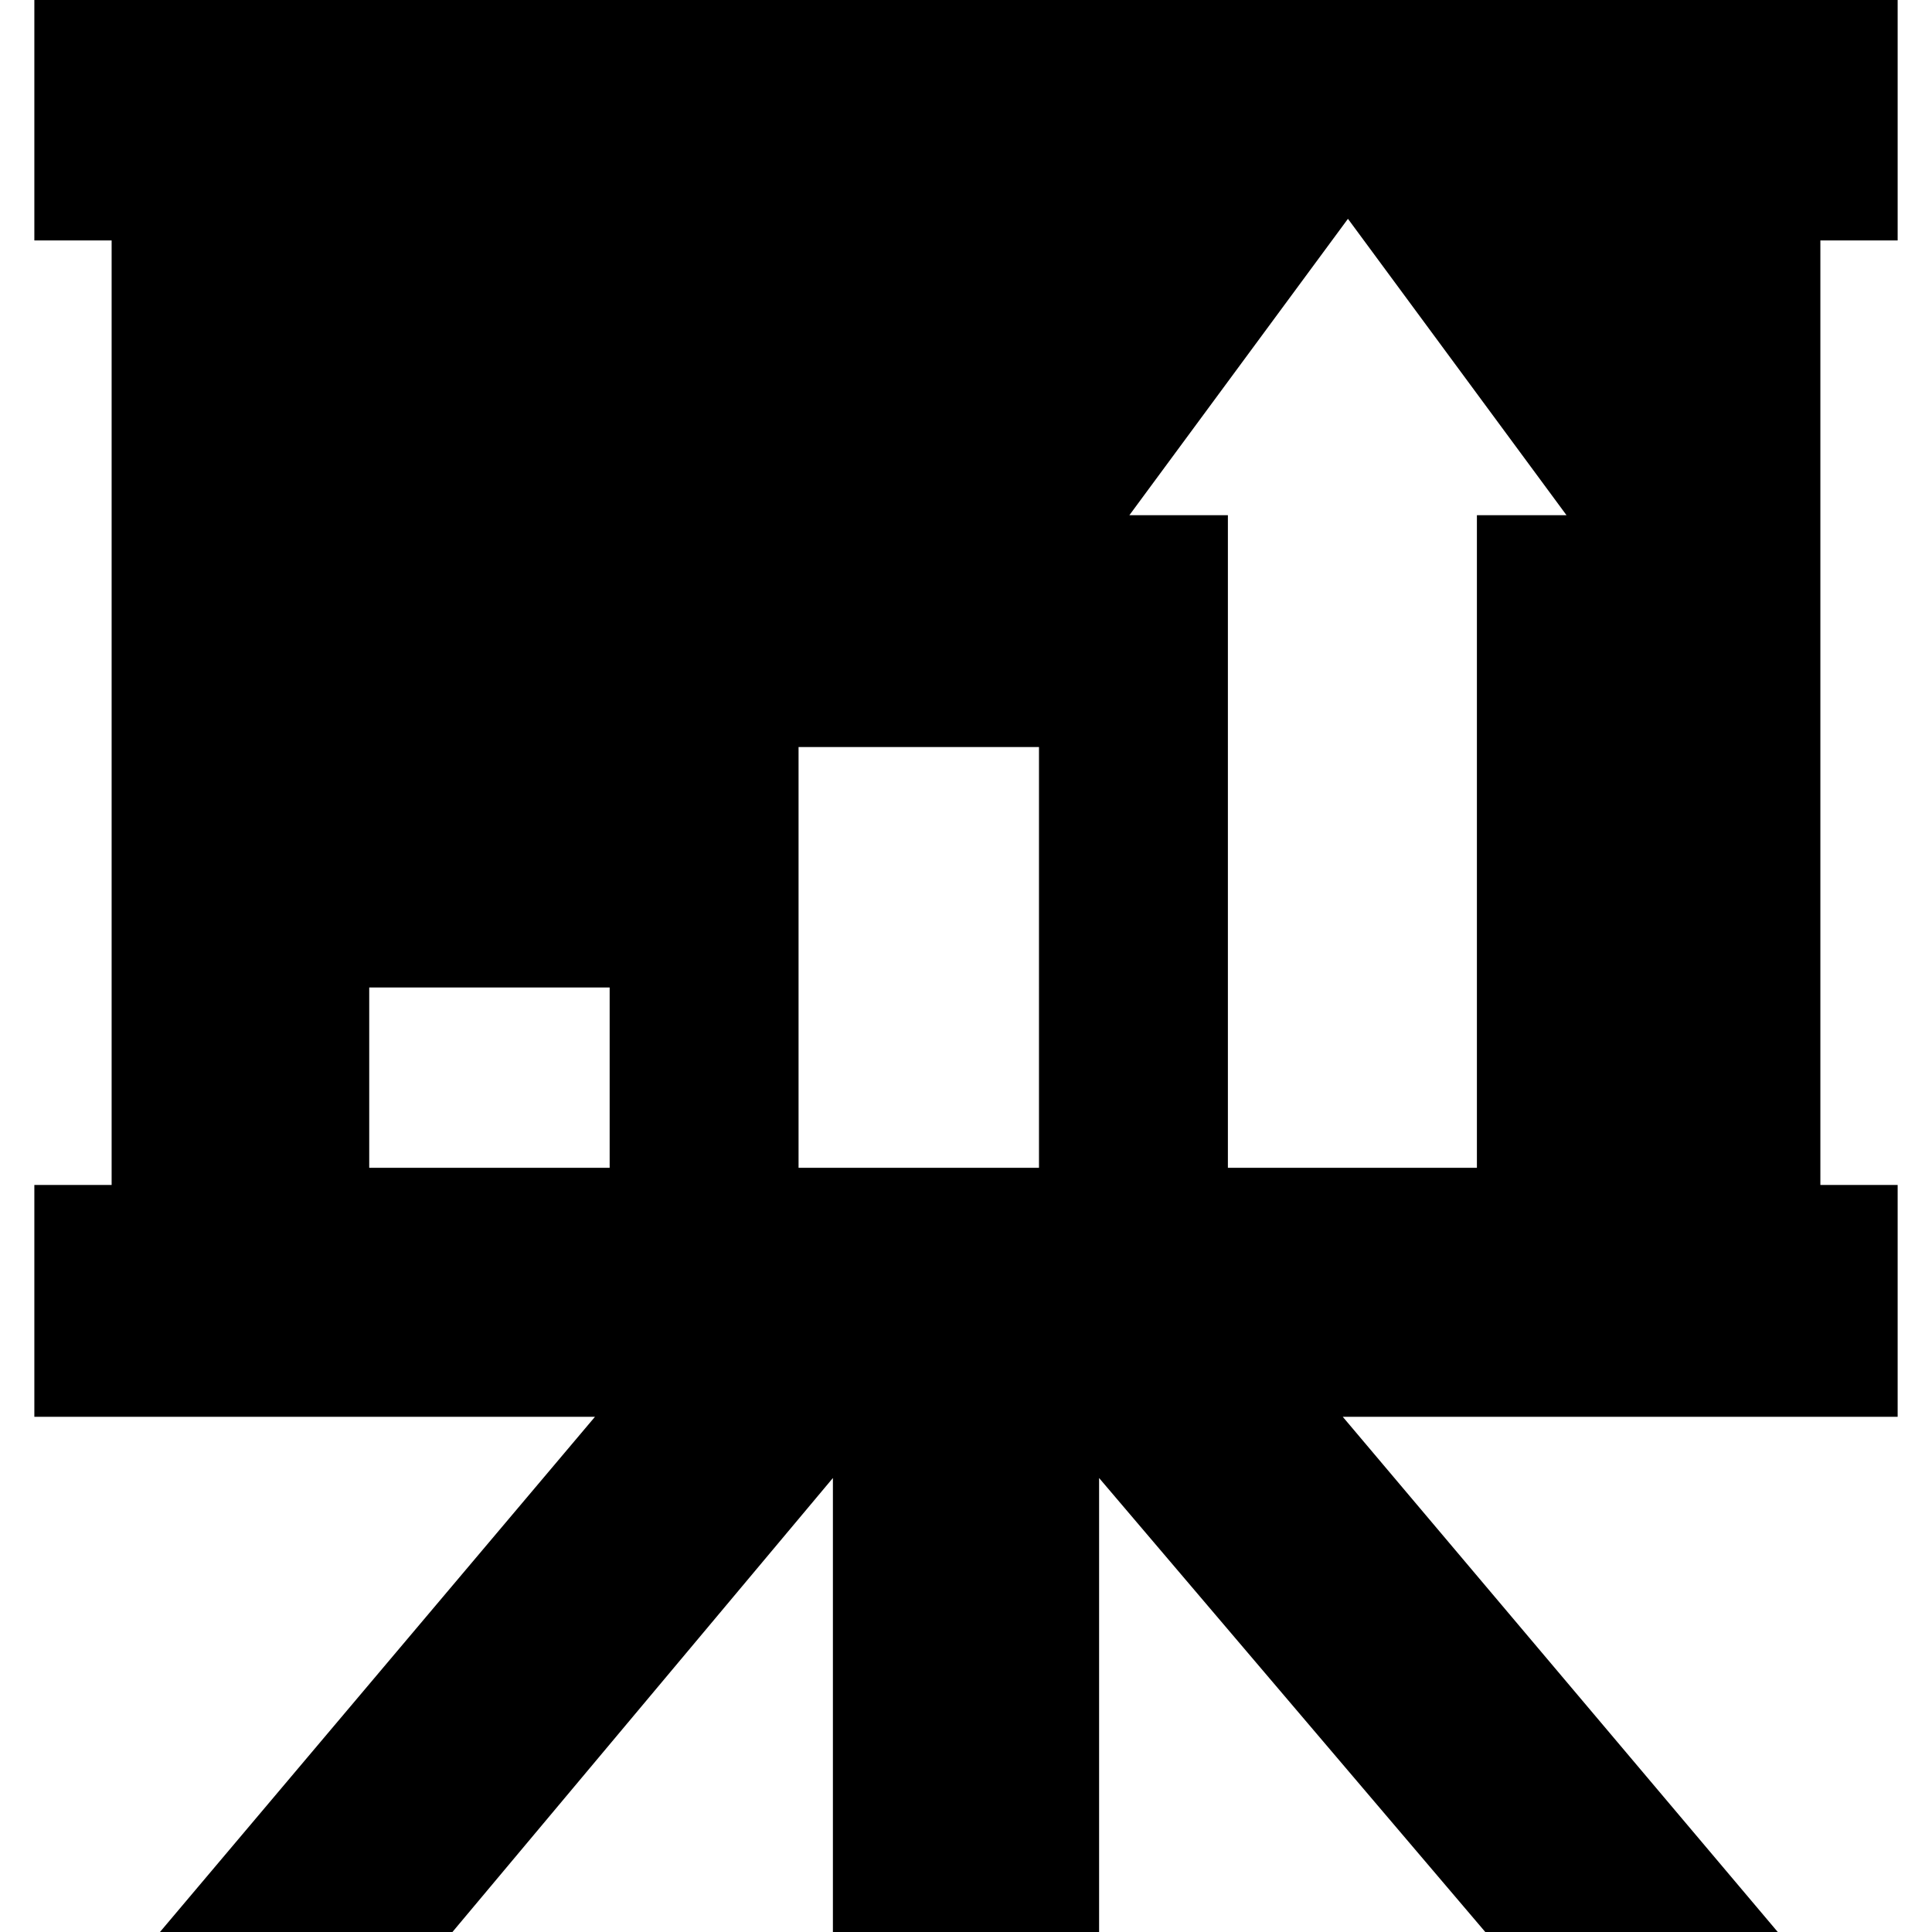 <?xml version="1.0" encoding="iso-8859-1"?>
<!-- Uploaded to: SVG Repo, www.svgrepo.com, Generator: SVG Repo Mixer Tools -->
<svg fill="#000000" height="800px" width="800px" version="1.1" id="Capa_1" xmlns="http://www.w3.org/2000/svg" xmlns:xlink="http://www.w3.org/1999/xlink" 
	 viewBox="0 0 225 225" xml:space="preserve">
<path d="M221,28V0H4v28h9v110H4v27h9.333H69.29l-50.661,60H52.69L97,172.127V225h31v-52.872L172.976,225h34.062l-50.661-60h55.957
	H221v-27h-9V28H221z M71,136H43v-21h28V136z M121,136H93V87h28V136z M172,136h-29V60h-11.473l25.454-34.517L182.435,60H172V136z"/>
</svg>